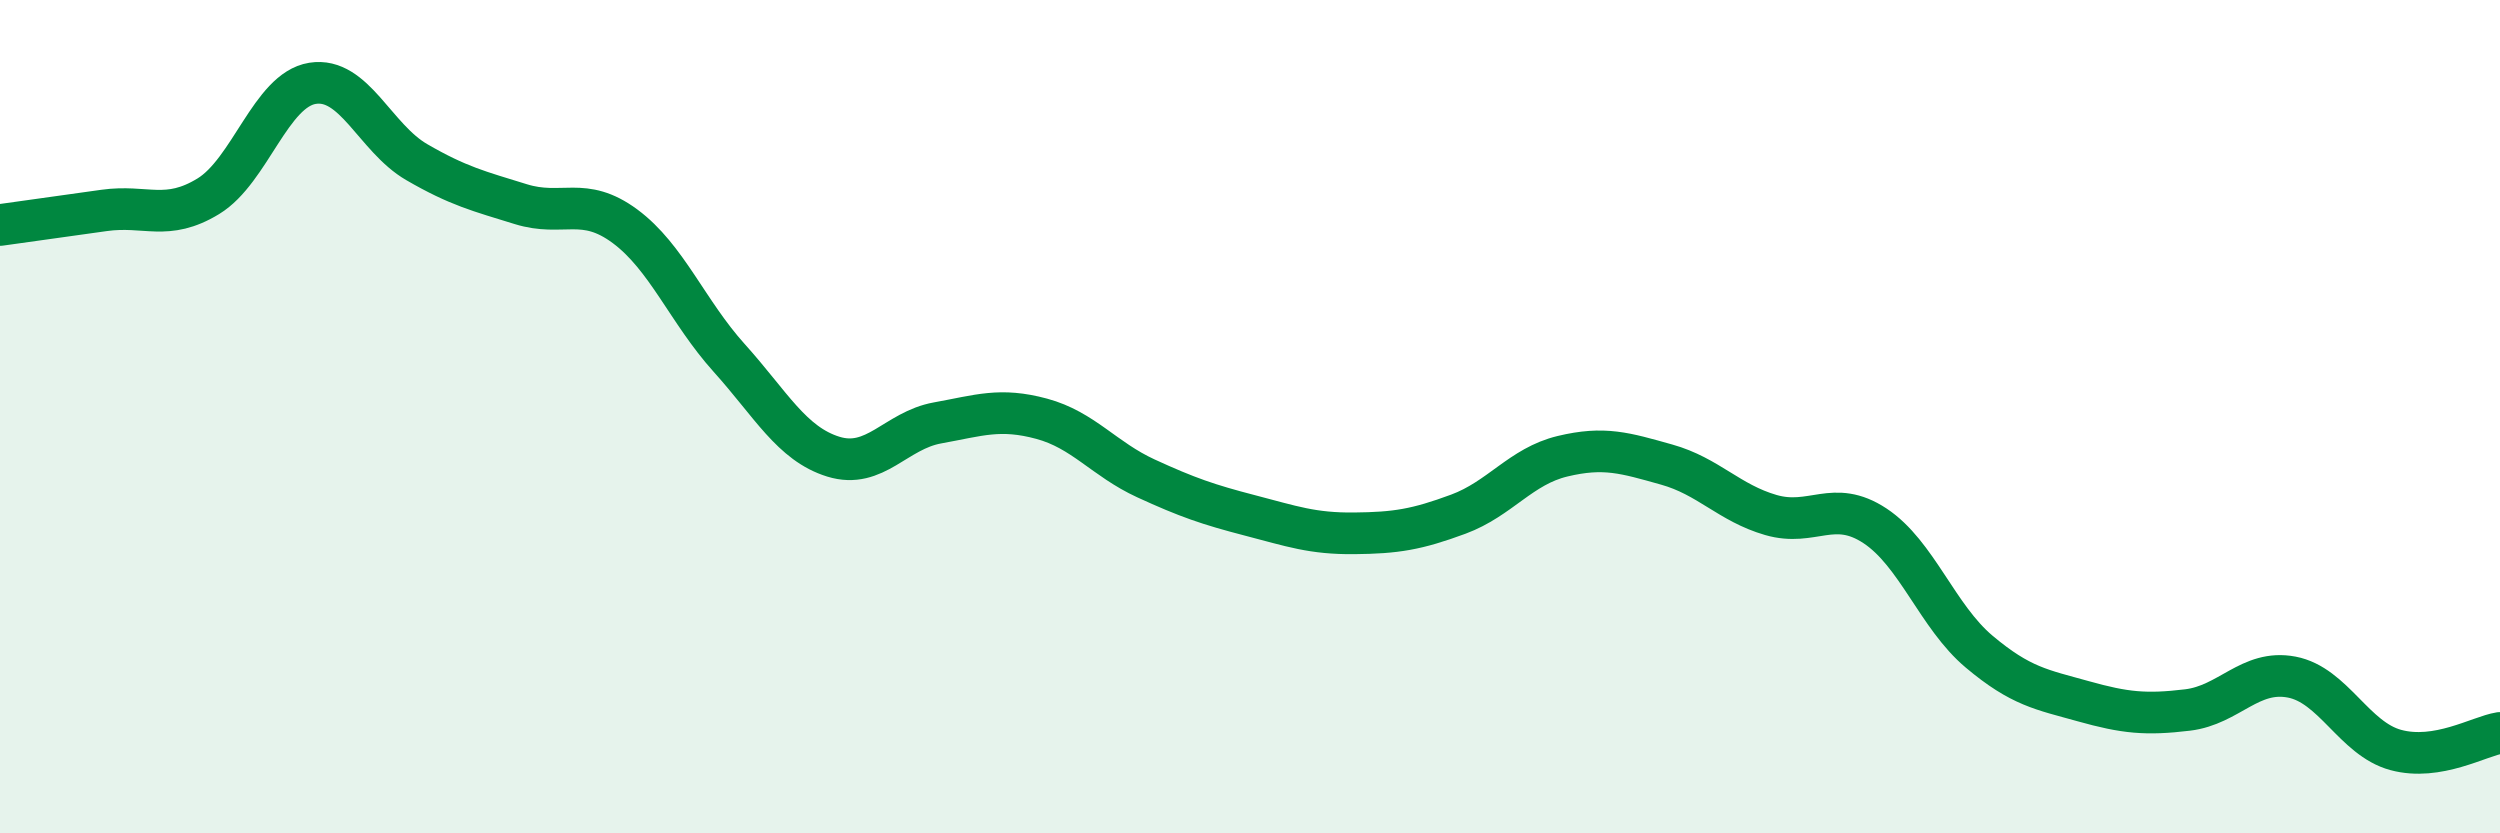 
    <svg width="60" height="20" viewBox="0 0 60 20" xmlns="http://www.w3.org/2000/svg">
      <path
        d="M 0,5.4 C 0.5,5.33 1.5,5.19 2.5,5.05 C 3.5,4.91 4,5.32 5,4.71 C 6,4.1 6.5,2.16 7.5,2 C 8.5,1.84 9,3.31 10,3.89 C 11,4.47 11.5,4.59 12.5,4.9 C 13.5,5.21 14,4.69 15,5.43 C 16,6.17 16.5,7.48 17.5,8.59 C 18.5,9.7 19,10.65 20,10.96 C 21,11.27 21.5,10.33 22.5,10.15 C 23.5,9.97 24,9.78 25,10.05 C 26,10.32 26.5,11.02 27.5,11.48 C 28.5,11.94 29,12.11 30,12.37 C 31,12.63 31.5,12.81 32.5,12.8 C 33.5,12.79 34,12.71 35,12.34 C 36,11.97 36.5,11.19 37.5,10.95 C 38.5,10.71 39,10.87 40,11.15 C 41,11.43 41.5,12.07 42.5,12.36 C 43.5,12.65 44,11.96 45,12.62 C 46,13.28 46.5,14.8 47.5,15.64 C 48.5,16.48 49,16.55 50,16.83 C 51,17.11 51.5,17.16 52.5,17.04 C 53.5,16.92 54,16.06 55,16.25 C 56,16.44 56.5,17.73 57.5,18 C 58.5,18.27 59.5,17.67 60,17.59L60 20L0 20Z"
        fill="#008740"
        opacity="0.1"
        stroke-linecap="round"
        stroke-linejoin="round"
      />
      <path
        d="M 0,5.4 C 0.5,5.33 1.5,5.19 2.5,5.05 C 3.5,4.91 4,5.32 5,4.71 C 6,4.1 6.5,2.16 7.5,2 C 8.5,1.84 9,3.31 10,3.89 C 11,4.47 11.5,4.59 12.5,4.9 C 13.5,5.21 14,4.69 15,5.43 C 16,6.17 16.5,7.48 17.5,8.59 C 18.5,9.7 19,10.65 20,10.96 C 21,11.27 21.5,10.33 22.5,10.15 C 23.5,9.97 24,9.78 25,10.05 C 26,10.32 26.5,11.02 27.5,11.48 C 28.5,11.94 29,12.11 30,12.37 C 31,12.63 31.5,12.81 32.5,12.8 C 33.5,12.79 34,12.71 35,12.34 C 36,11.97 36.5,11.19 37.5,10.95 C 38.5,10.71 39,10.87 40,11.15 C 41,11.43 41.5,12.07 42.5,12.36 C 43.5,12.65 44,11.96 45,12.62 C 46,13.28 46.5,14.8 47.5,15.64 C 48.5,16.48 49,16.55 50,16.83 C 51,17.11 51.5,17.16 52.5,17.04 C 53.5,16.92 54,16.06 55,16.25 C 56,16.44 56.5,17.73 57.5,18 C 58.5,18.27 59.5,17.67 60,17.59"
        stroke="#008740"
        stroke-width="1"
        fill="none"
        stroke-linecap="round"
        stroke-linejoin="round"
      />
    </svg>
  